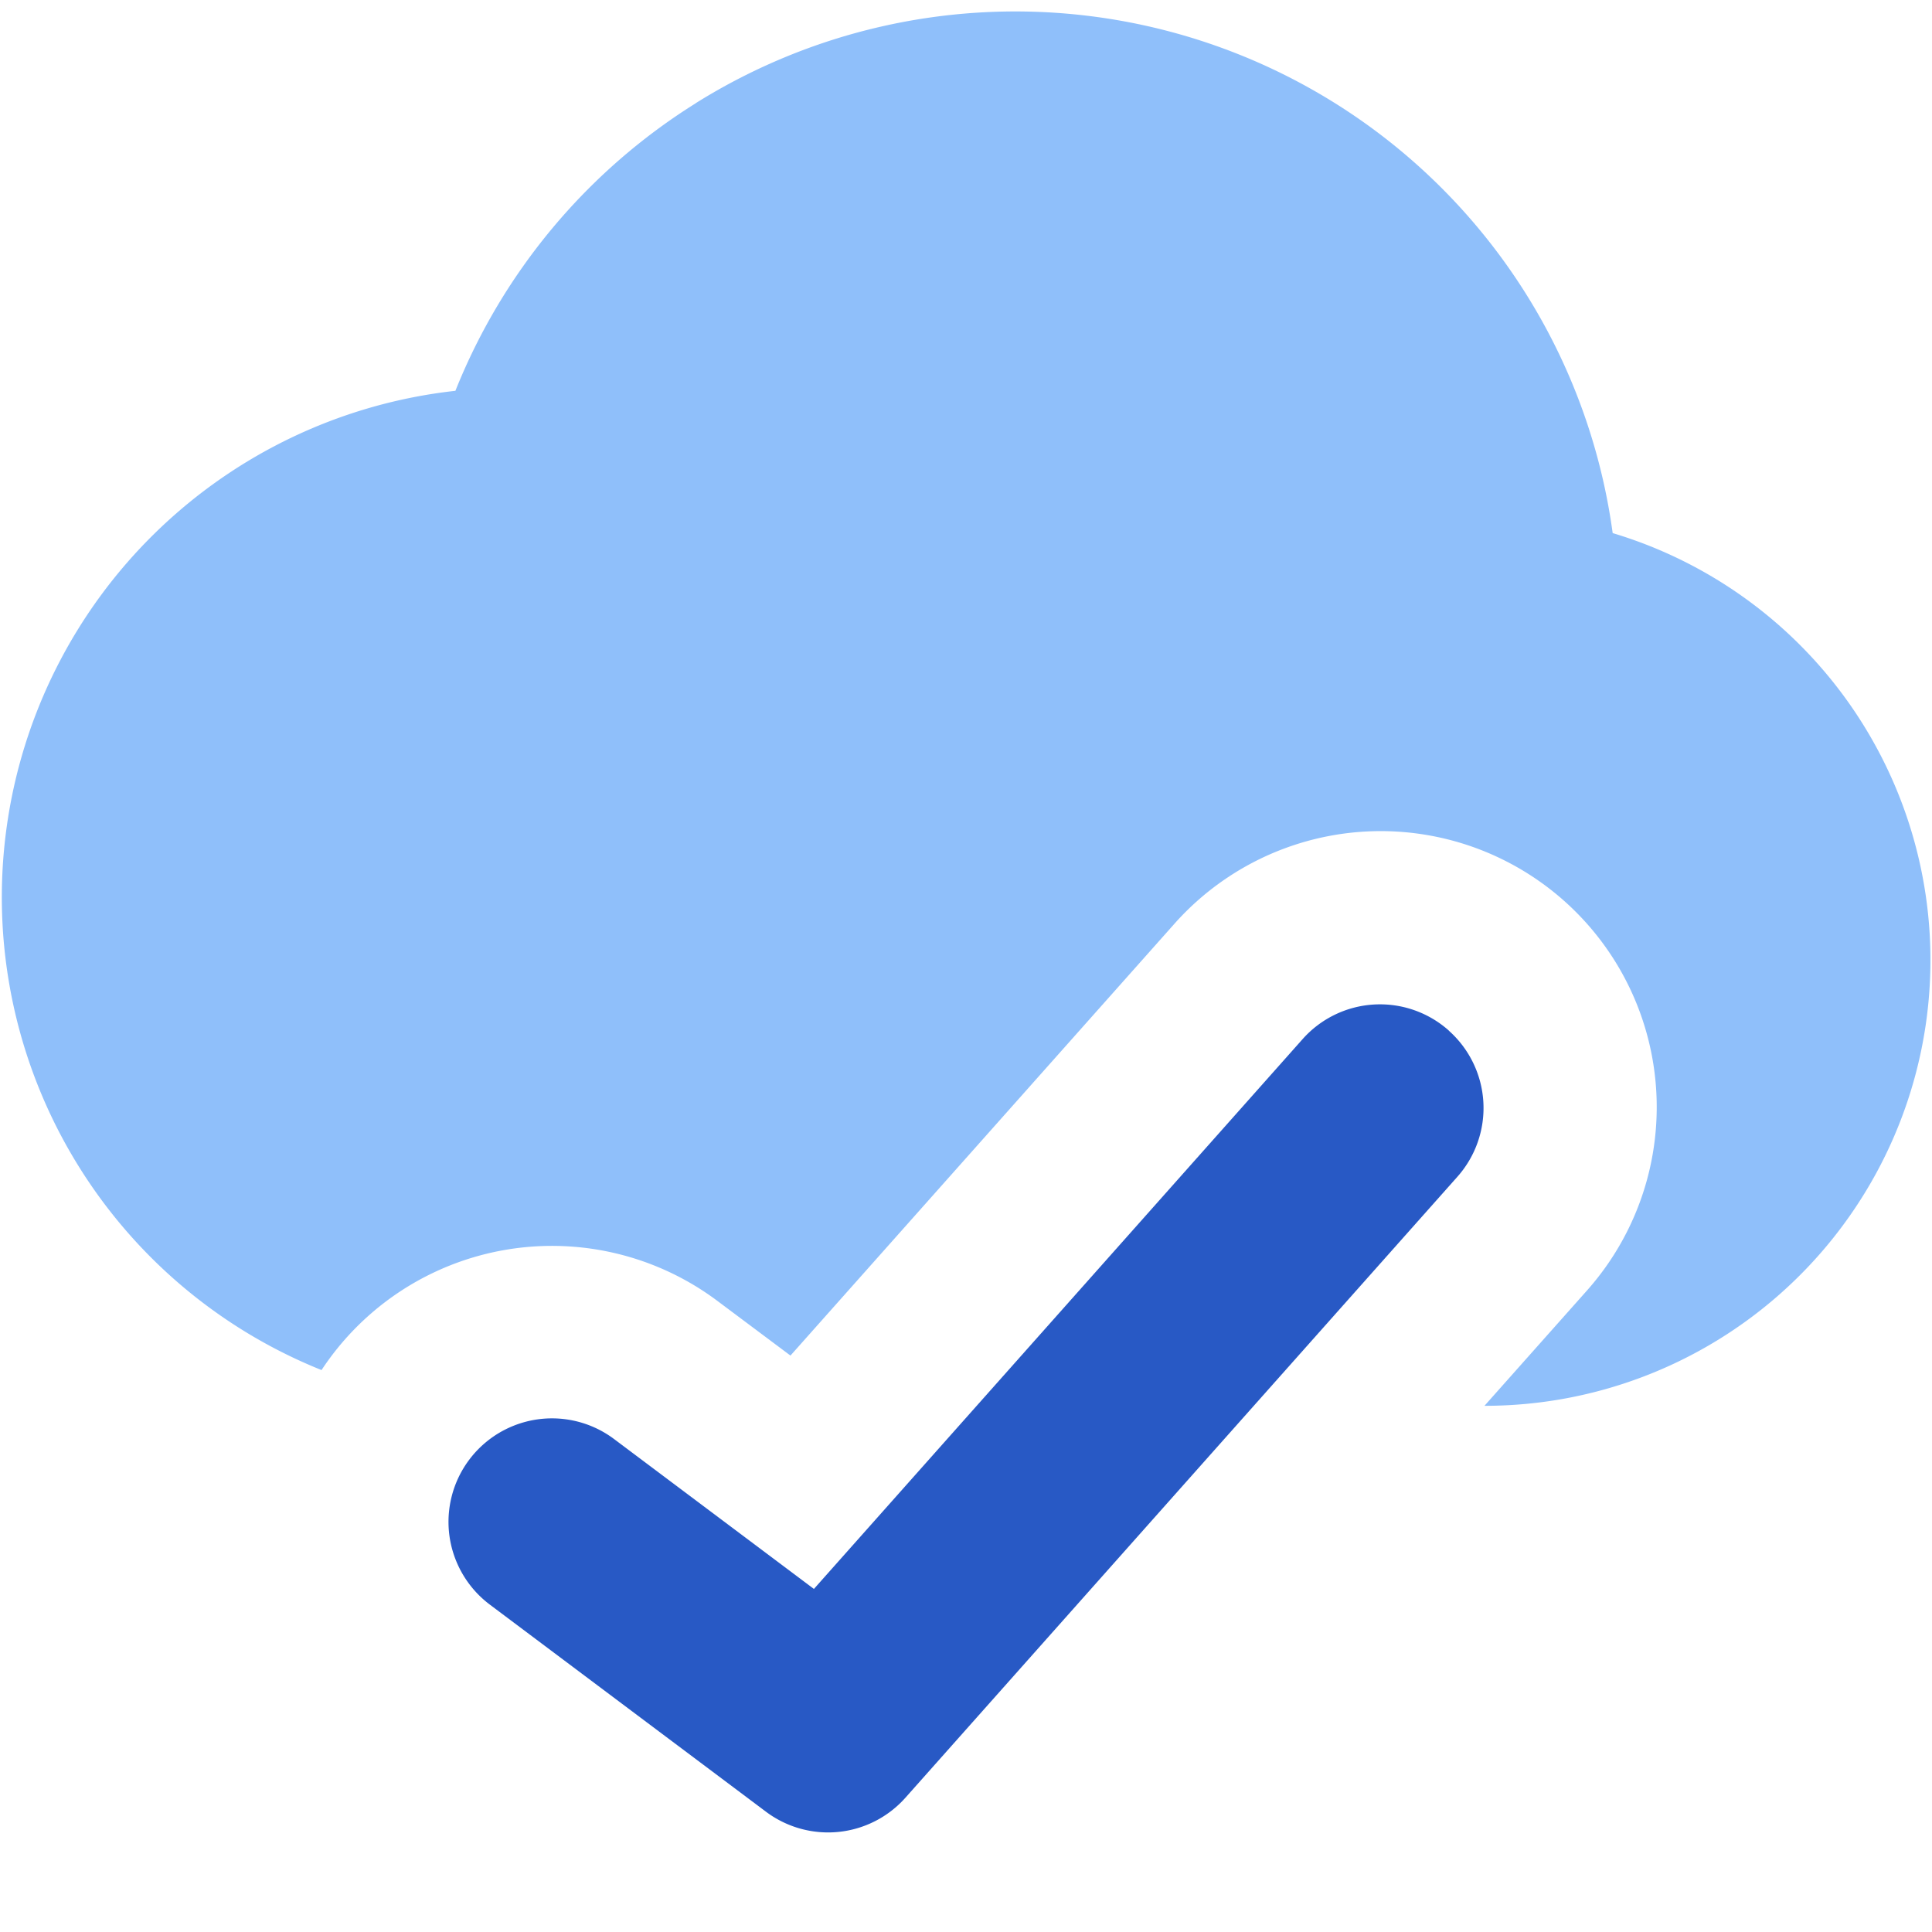 <svg xmlns="http://www.w3.org/2000/svg" fill="none" viewBox="0 0 14 14" id="Cloud-Check--Streamline-Core"><desc>Cloud Check Streamline Icon: https://streamlinehq.com</desc><g id="cloud-check--cloud-network-internet-check-server-approve"><path id="Subtract" fill="#8fbffa" fill-rule="evenodd" d="M5.041 0.748a4.368 4.368 0 0 1 6.645 3.115 3.23 3.23 0 0 1 -0.91 6.324l-0.003 0h-0.016l0.738 -0.83A2 2 0 1 0 8.505 6.7L5.728 9.823 5.2 9.428a2 2 0 0 0 -2.87 0.5 3.692 3.692 0 0 1 0.97 -7.096A4.368 4.368 0 0 1 5.042 0.748Z" clip-rule="evenodd" stroke-width="1"></path><path id="Vector (Stroke)" fill="#2859c5" fill-rule="evenodd" d="M10.498 7.468a0.75 0.75 0 0 1 0.063 1.059l-4 4.5a0.75 0.75 0 0 1 -1.011 0.101l-2 -1.5a0.75 0.75 0 0 1 0.9 -1.2l1.448 1.086L9.439 7.53a0.75 0.75 0 0 1 1.06 -0.062Z" clip-rule="evenodd" stroke-width="1"></path></g></svg>